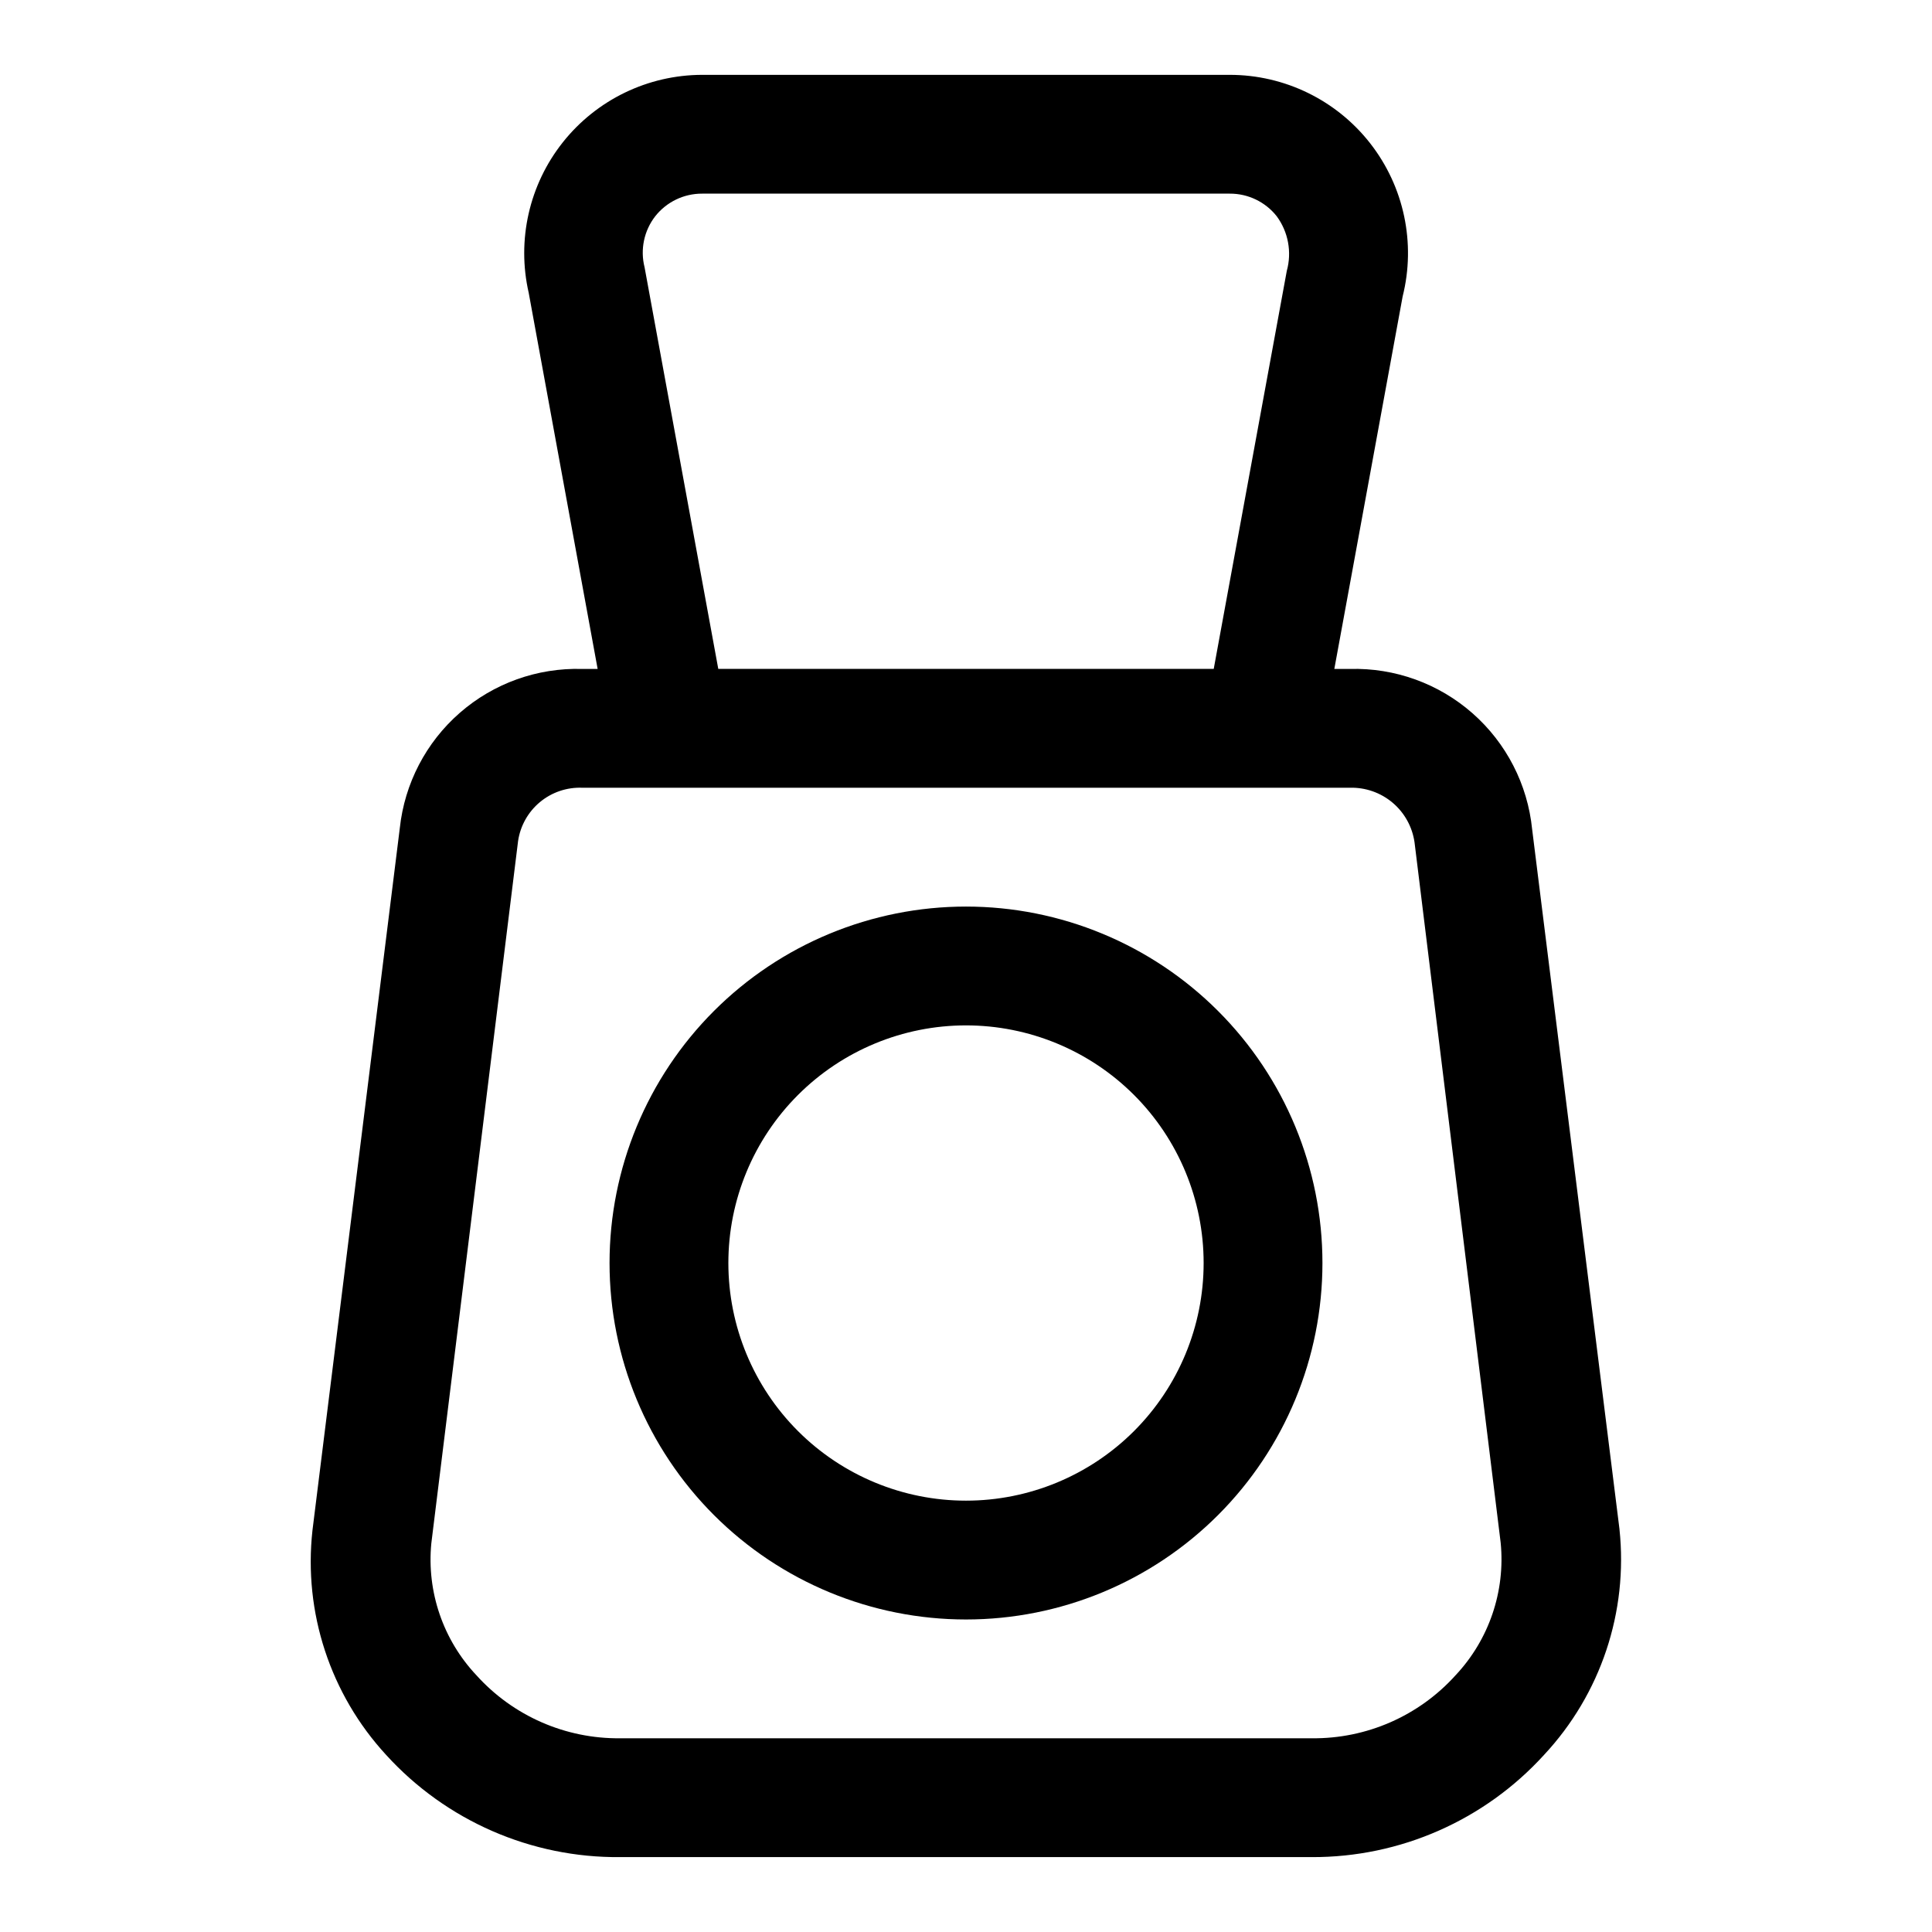 <?xml version="1.0" encoding="UTF-8"?>
<!-- Uploaded to: SVG Repo, www.svgrepo.com, Generator: SVG Repo Mixer Tools -->
<svg fill="#000000" width="800px" height="800px" version="1.1" viewBox="144 144 512 512" xmlns="http://www.w3.org/2000/svg">
 <g>
  <path d="m573.18 549.25-23.145-185.46c-1.188-11.887-6.836-22.879-15.805-30.766-8.969-7.887-20.59-12.082-32.531-11.746h-4.09l18.105-98.715c3.539-14.113 0.375-29.074-8.574-40.547s-22.691-18.18-37.242-18.18h-139.81c-14.367 0.023-27.945 6.582-36.895 17.828-8.945 11.242-12.285 25.949-9.078 39.953l18.266 99.66h-4.094c-11.891-0.344-23.473 3.809-32.434 11.633-8.957 7.82-14.637 18.734-15.902 30.562l-23.145 186.09c-2.406 21.727 4.715 43.434 19.523 59.512 15.875 17.453 38.441 27.301 62.031 27.082h183.26c23.426 0.086 45.793-9.754 61.559-27.082 15.031-16.094 22.328-37.926 19.996-59.824zm-258.36-334.41c-1.195-4.707-0.148-9.703 2.832-13.539 3.004-3.801 7.594-6.008 12.438-5.984h139.81c4.844-0.023 9.434 2.184 12.438 5.984 3.066 4.16 4.055 9.5 2.676 14.484l-19.363 105.48h-131.3zm214.91 373.13v0.004c-9.719 10.773-23.594 16.852-38.102 16.688h-183.26c-14.508 0.164-28.383-5.914-38.102-16.688-8.84-9.383-13.199-22.121-11.965-34.953l22.988-186.09c0.582-4.047 2.641-7.734 5.781-10.352 3.141-2.617 7.137-3.977 11.223-3.82h203.41c4.144-0.117 8.184 1.293 11.348 3.965 3.168 2.672 5.234 6.418 5.816 10.52l22.828 185.62c1.262 12.879-3.102 25.68-11.965 35.109z"/>
  <path d="m400 384.25c-25.055 0-49.082 9.953-66.797 27.668s-27.668 41.742-27.668 66.797 9.953 49.082 27.668 66.797 41.742 27.668 66.797 27.668c25.051 0 49.078-9.953 66.793-27.668 17.719-17.715 27.668-41.742 27.668-66.797s-9.949-49.082-27.668-66.797c-17.715-17.715-41.742-27.668-66.793-27.668zm0 157.44c-16.703 0-32.723-6.637-44.531-18.445-11.812-11.812-18.445-27.828-18.445-44.531s6.633-32.719 18.445-44.531c11.809-11.809 27.828-18.445 44.531-18.445 16.699 0 32.719 6.637 44.531 18.445 11.809 11.812 18.445 27.828 18.445 44.531s-6.637 32.719-18.445 44.531c-11.812 11.809-27.832 18.445-44.531 18.445z"/>
 </g>
</svg>